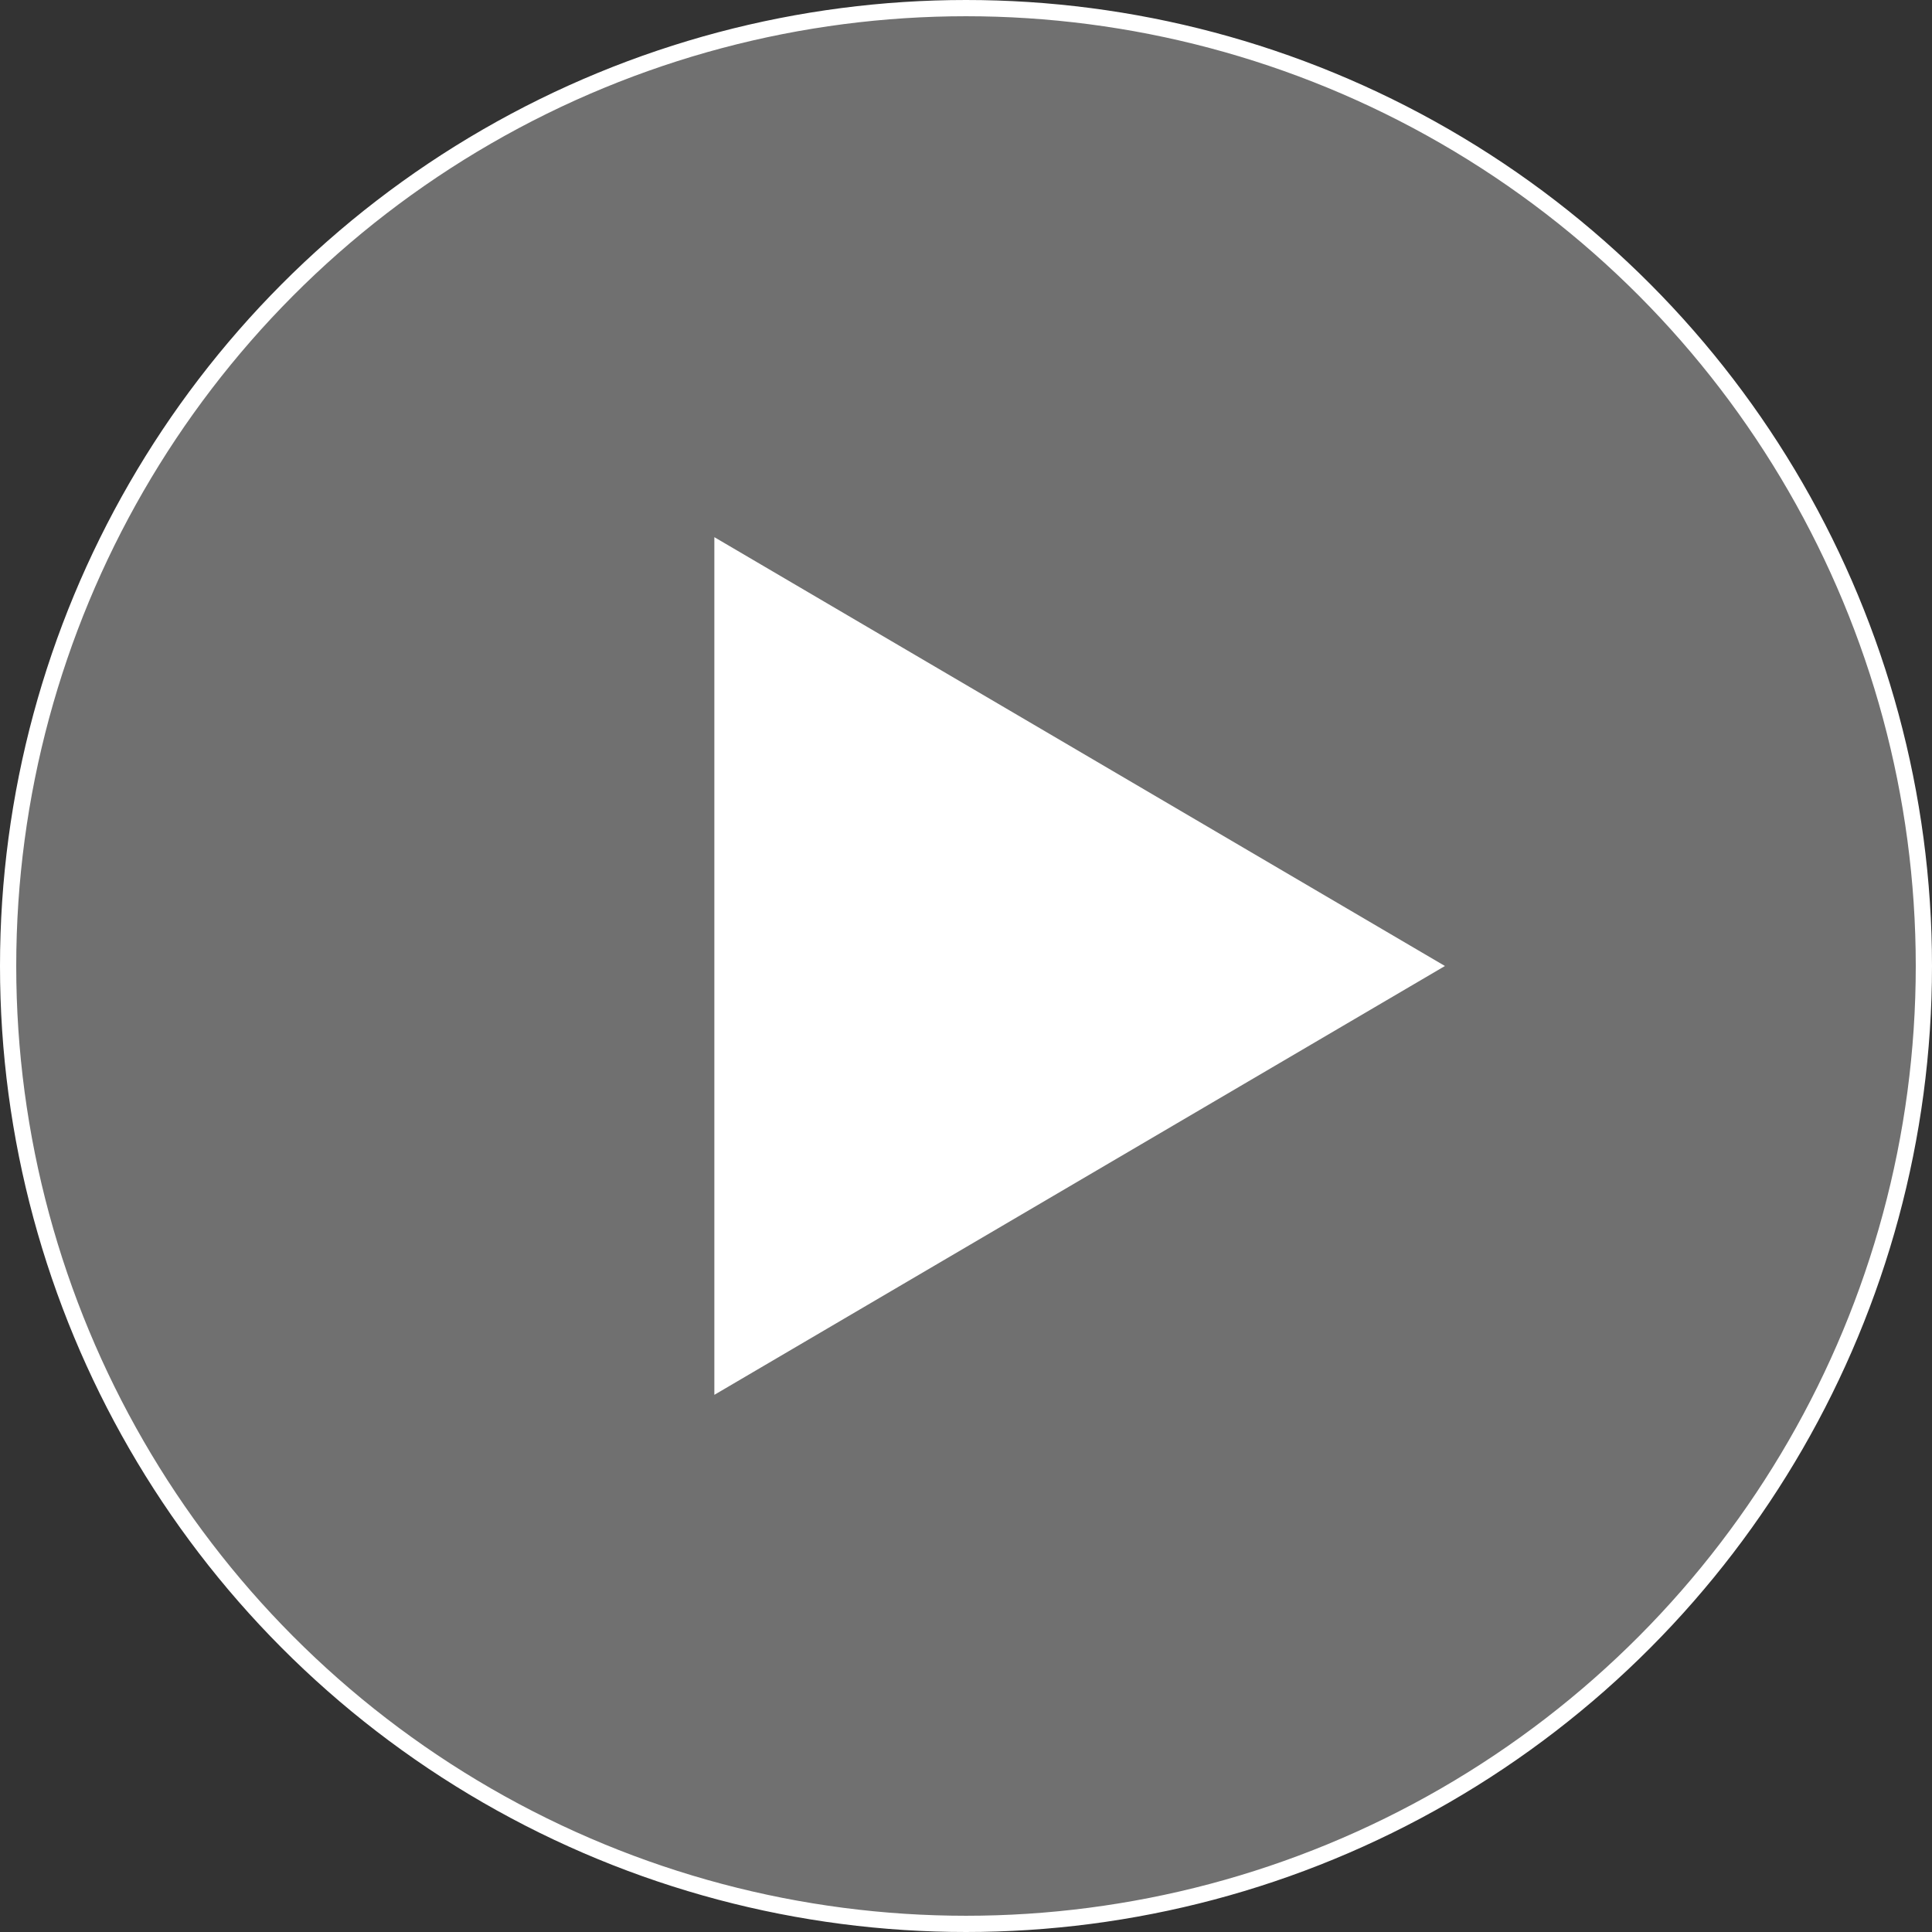 <?xml version="1.0" encoding="UTF-8"?> <svg xmlns="http://www.w3.org/2000/svg" width="119" height="119" viewBox="0 0 119 119" fill="none"><rect x="0" y="0" width="119" height="119" fill="#333333" stroke="none"/><circle cx="59.5" cy="59.5" r="59" fill="white" fill-opacity="0.3" stroke="white"></circle><path d="M89 59.5L44 85.914L44 33.086L89 59.5Z" fill="white"></path></svg> 